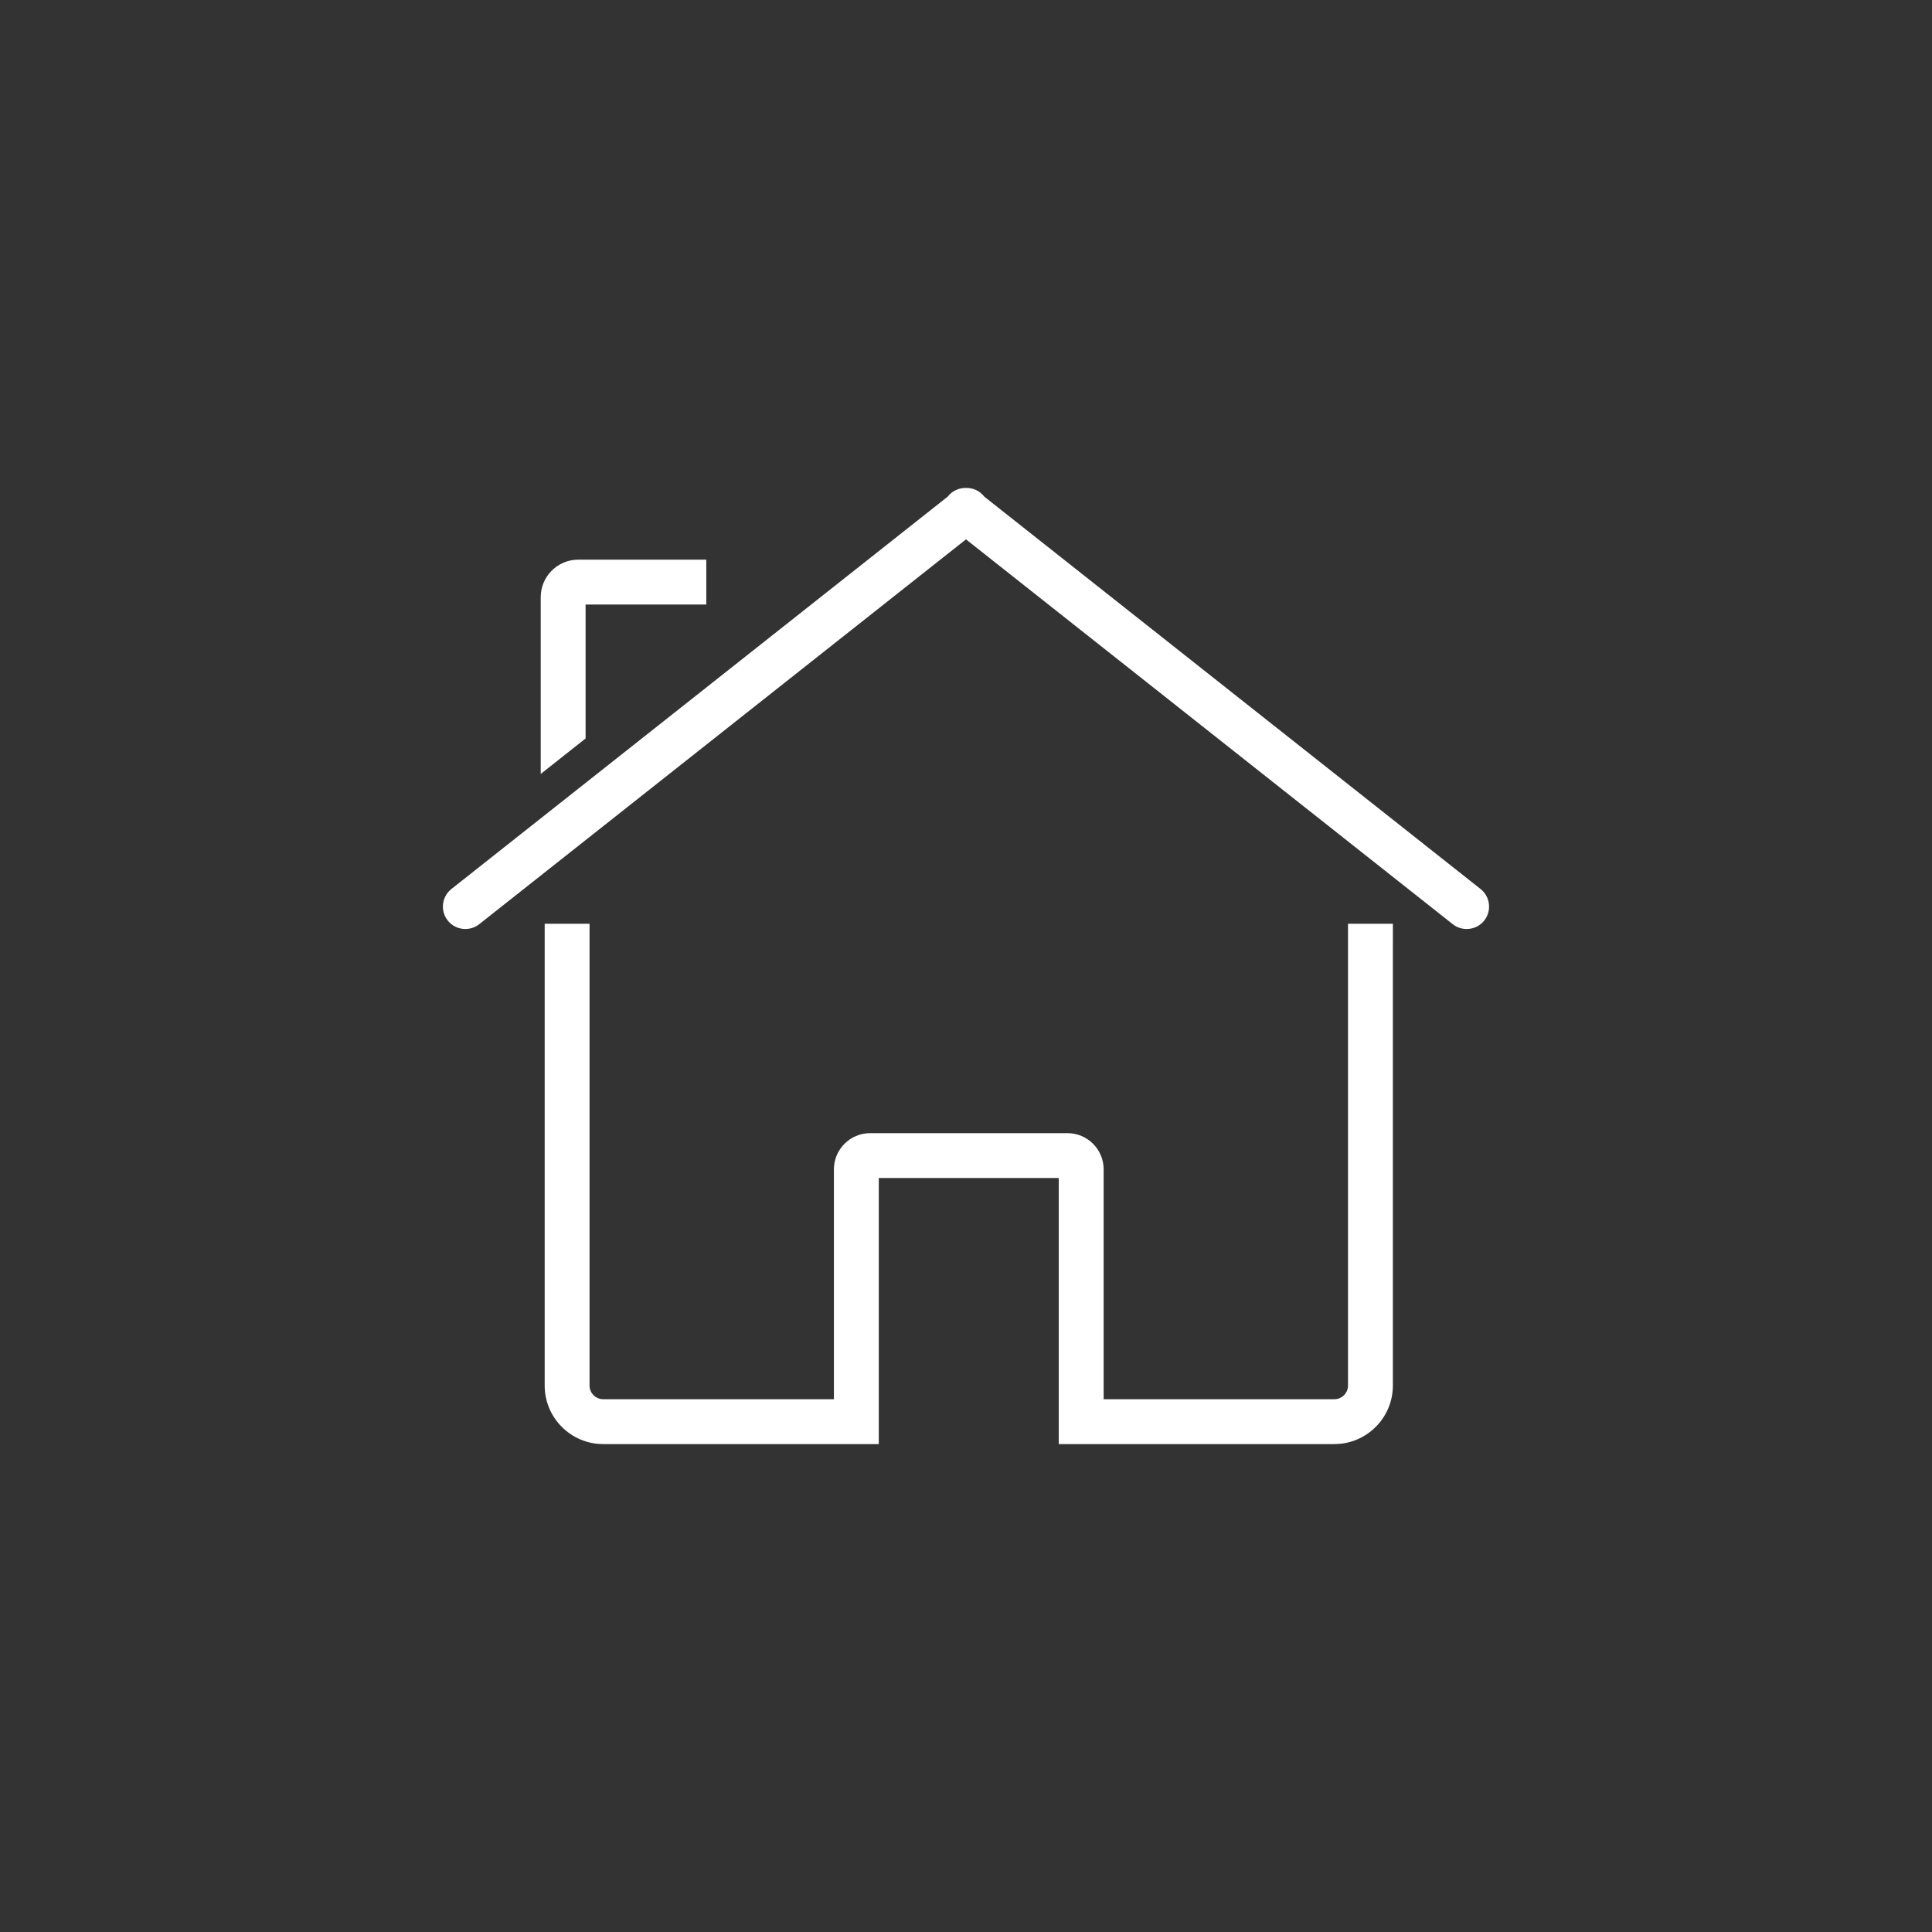 <?xml version="1.0" encoding="utf-8"?>
<!-- Generator: Adobe Illustrator 26.5.3, SVG Export Plug-In . SVG Version: 6.00 Build 0)  -->
<svg version="1.1" id="Layer_1" xmlns="http://www.w3.org/2000/svg" xmlns:xlink="http://www.w3.org/1999/xlink" x="0px" y="0px"
	 viewBox="0 0 2000 2000" style="enable-background:new 0 0 2000 2000;" xml:space="preserve">
<rect x="0" y="0" width="2000" height="2000" fill="#333333" stroke="none"/>
<style type="text/css">
	.st0{fill-rule:evenodd;clip-rule:evenodd;fill:#ffffff;}
</style>
<path class="st0" d="M1441.89,979.47v454.89c0,16.68-6.81,31.82-17.77,42.78c-10.96,10.96-26.1,17.77-42.78,17.77h-238.87h-23.23
	h-23.22v-275.42H909.71v275.42h-23.23h-23.22H624.39c-16.68,0-31.81-6.81-42.78-17.77c-10.96-10.96-17.76-26.1-17.76-42.78V956.25
	h46.45v46.45v136.54v295.13c0,3.85,1.59,7.37,4.15,9.94c2.57,2.56,6.09,4.15,9.94,4.15h238.87v-237.98
	c0-10.32,4.21-19.68,10.98-26.46c6.78-6.77,16.14-10.98,26.46-10.98h204.35c10.32,0,19.68,4.21,26.46,10.98
	c6.78,6.78,10.98,16.14,10.98,26.46v237.98h238.87c3.85,0,7.37-1.59,9.94-4.15c2.56-2.57,4.15-6.09,4.15-9.94v-295.13v-136.54
	v-46.45h46.45V979.47L1441.89,979.47z M598.55,579.37h132.6v46.45H684.7h-78.5v130.18v8.46l-46.45,36.72V618.16
	c0-10.69,4.36-20.4,11.38-27.42C578.15,583.73,587.85,579.37,598.55,579.37L598.55,579.37z M981.22,513.9L981.22,513.9l-0.17,0.23
	L467.29,920.29c-10.02,7.92-11.73,22.6-3.81,32.62l0,0c7.92,10.02,22.6,11.74,32.62,3.81L1000,558.35l503.89,398.38
	c10.02,7.92,24.7,6.2,32.62-3.81l0,0c7.92-10.02,6.2-24.7-3.81-32.62l-513.75-406.17l-0.17-0.23l0,0
	c-4.69-5.93-11.73-8.95-18.78-8.79C992.95,504.95,985.9,507.97,981.22,513.9z"/>
</svg>
